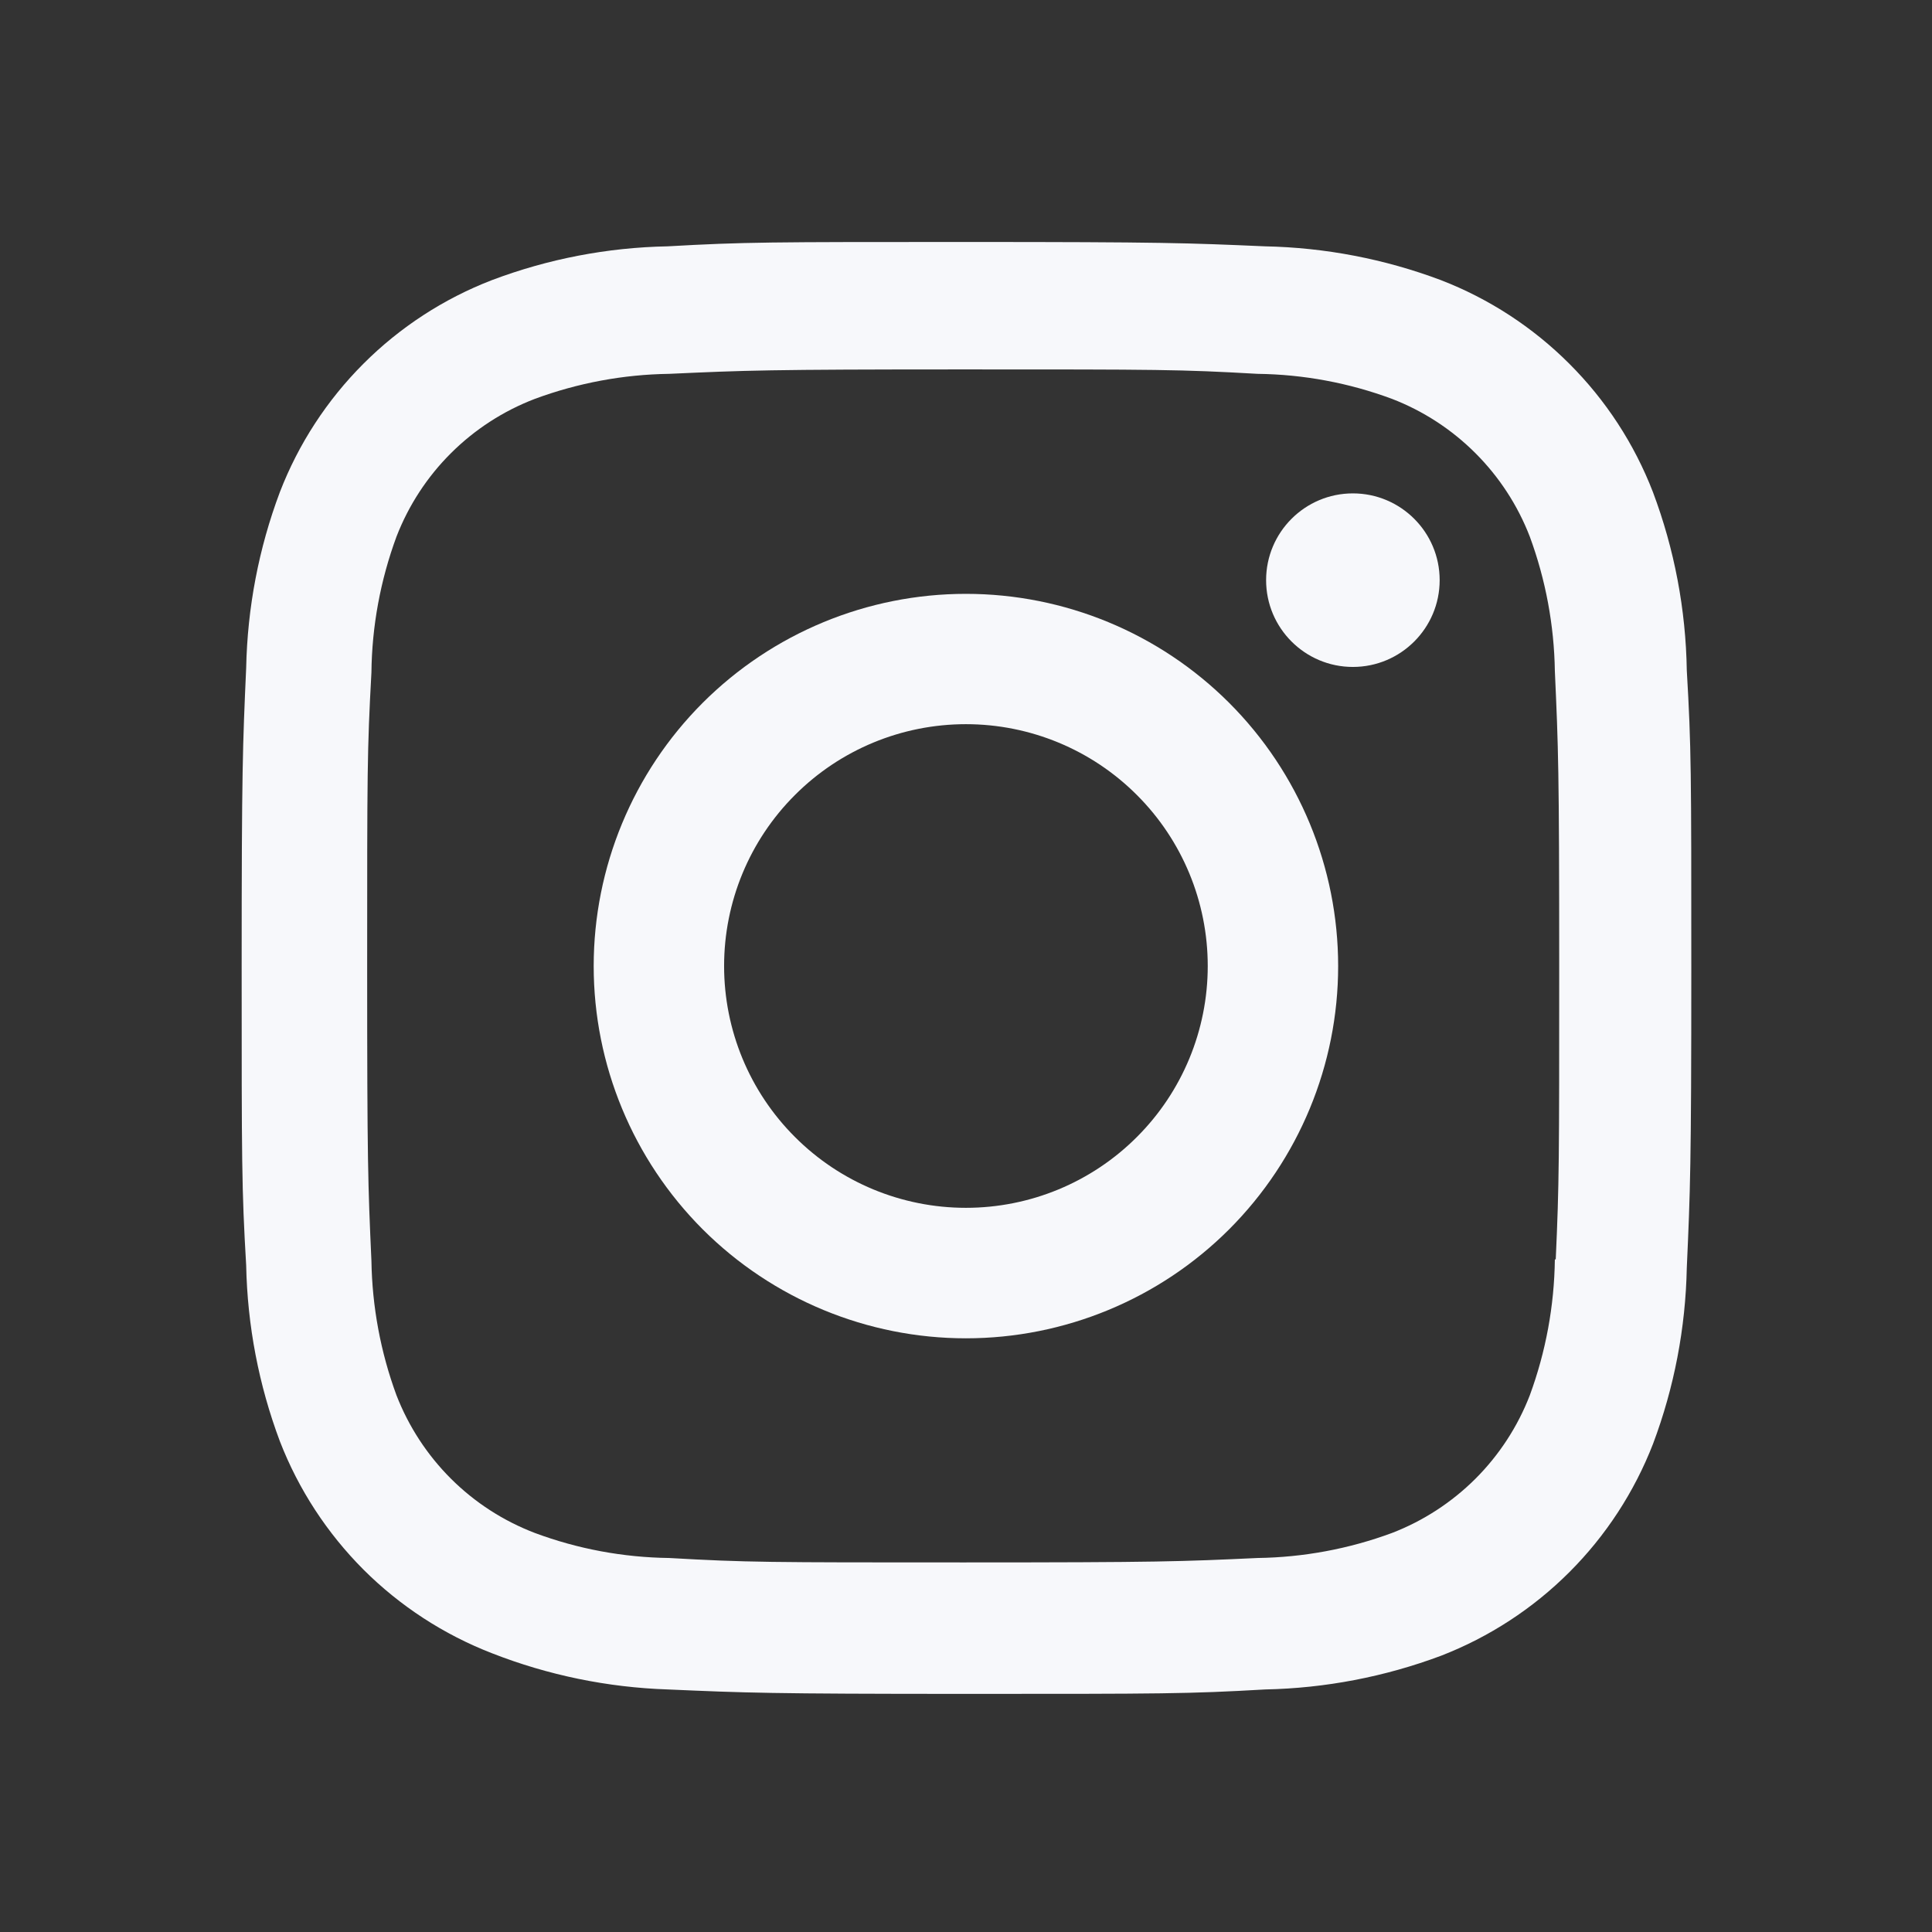 <svg width="24" height="24" viewBox="0 0 24 24" fill="none" xmlns="http://www.w3.org/2000/svg">
<rect x="0" y="0" width="24" height="24" fill="#333333" stroke="none"/>
<path d="M11.999 7.377C10.773 7.377 9.597 7.864 8.729 8.731C7.862 9.598 7.375 10.775 7.375 12.001C7.375 13.227 7.862 14.403 8.729 15.271C9.597 16.138 10.773 16.625 11.999 16.625C13.225 16.625 14.402 16.138 15.269 15.271C16.136 14.403 16.623 13.227 16.623 12.001C16.623 10.775 16.136 9.598 15.269 8.731C14.402 7.864 13.225 7.377 11.999 7.377ZM11.999 15.004C11.202 15.004 10.438 14.688 9.875 14.124C9.311 13.561 8.995 12.797 8.995 12C8.995 11.203 9.311 10.439 9.875 9.876C10.438 9.312 11.202 8.996 11.999 8.996C12.796 8.996 13.56 9.312 14.123 9.876C14.687 10.439 15.003 11.203 15.003 12C15.003 12.797 14.687 13.561 14.123 14.124C13.56 14.688 12.796 15.004 11.999 15.004Z" fill="#F7F8FB"/>
<path d="M16.806 8.285C17.401 8.285 17.884 7.802 17.884 7.207C17.884 6.612 17.401 6.129 16.806 6.129C16.211 6.129 15.728 6.612 15.728 7.207C15.728 7.802 16.211 8.285 16.806 8.285Z" fill="#F7F8FB"/>
<path d="M20.533 6.112C20.302 5.514 19.948 4.971 19.494 4.518C19.041 4.065 18.498 3.711 17.9 3.48C17.2 3.217 16.461 3.075 15.714 3.06C14.751 3.018 14.446 3.006 12.004 3.006C9.562 3.006 9.249 3.006 8.294 3.06C7.547 3.074 6.809 3.216 6.11 3.48C5.512 3.711 4.969 4.064 4.515 4.518C4.062 4.971 3.708 5.514 3.477 6.112C3.214 6.811 3.073 7.551 3.058 8.298C3.015 9.26 3.002 9.565 3.002 12.008C3.002 14.45 3.002 14.761 3.058 15.718C3.073 16.466 3.214 17.204 3.477 17.905C3.709 18.503 4.063 19.045 4.516 19.499C4.97 19.952 5.513 20.305 6.111 20.537C6.808 20.81 7.547 20.962 8.296 20.987C9.259 21.029 9.564 21.042 12.006 21.042C14.448 21.042 14.761 21.042 15.716 20.987C16.463 20.972 17.202 20.83 17.902 20.568C18.5 20.336 19.043 19.982 19.496 19.529C19.949 19.076 20.303 18.533 20.535 17.935C20.798 17.235 20.939 16.497 20.954 15.749C20.997 14.787 21.01 14.482 21.01 12.039C21.01 9.596 21.01 9.286 20.954 8.329C20.942 7.571 20.8 6.821 20.533 6.112ZM19.315 15.644C19.308 16.22 19.203 16.791 19.004 17.332C18.854 17.721 18.624 18.074 18.329 18.369C18.034 18.663 17.681 18.893 17.292 19.043C16.757 19.241 16.192 19.346 15.622 19.354C14.672 19.398 14.404 19.409 11.968 19.409C9.53 19.409 9.281 19.409 8.313 19.354C7.743 19.347 7.178 19.242 6.644 19.043C6.254 18.894 5.899 18.665 5.603 18.37C5.307 18.075 5.076 17.721 4.925 17.332C4.728 16.797 4.623 16.233 4.614 15.663C4.571 14.713 4.561 14.445 4.561 12.009C4.561 9.572 4.561 9.323 4.614 8.354C4.62 7.778 4.726 7.207 4.925 6.667C5.23 5.878 5.855 5.257 6.644 4.955C7.179 4.757 7.743 4.652 8.313 4.644C9.264 4.601 9.531 4.589 11.968 4.589C14.405 4.589 14.655 4.589 15.622 4.644C16.192 4.651 16.757 4.756 17.292 4.955C17.681 5.105 18.034 5.335 18.329 5.63C18.624 5.925 18.854 6.278 19.004 6.667C19.201 7.202 19.306 7.766 19.315 8.336C19.358 9.287 19.369 9.554 19.369 11.991C19.369 14.427 19.369 14.689 19.326 15.645H19.315V15.644Z" fill="#F7F8FB"/>
</svg>
